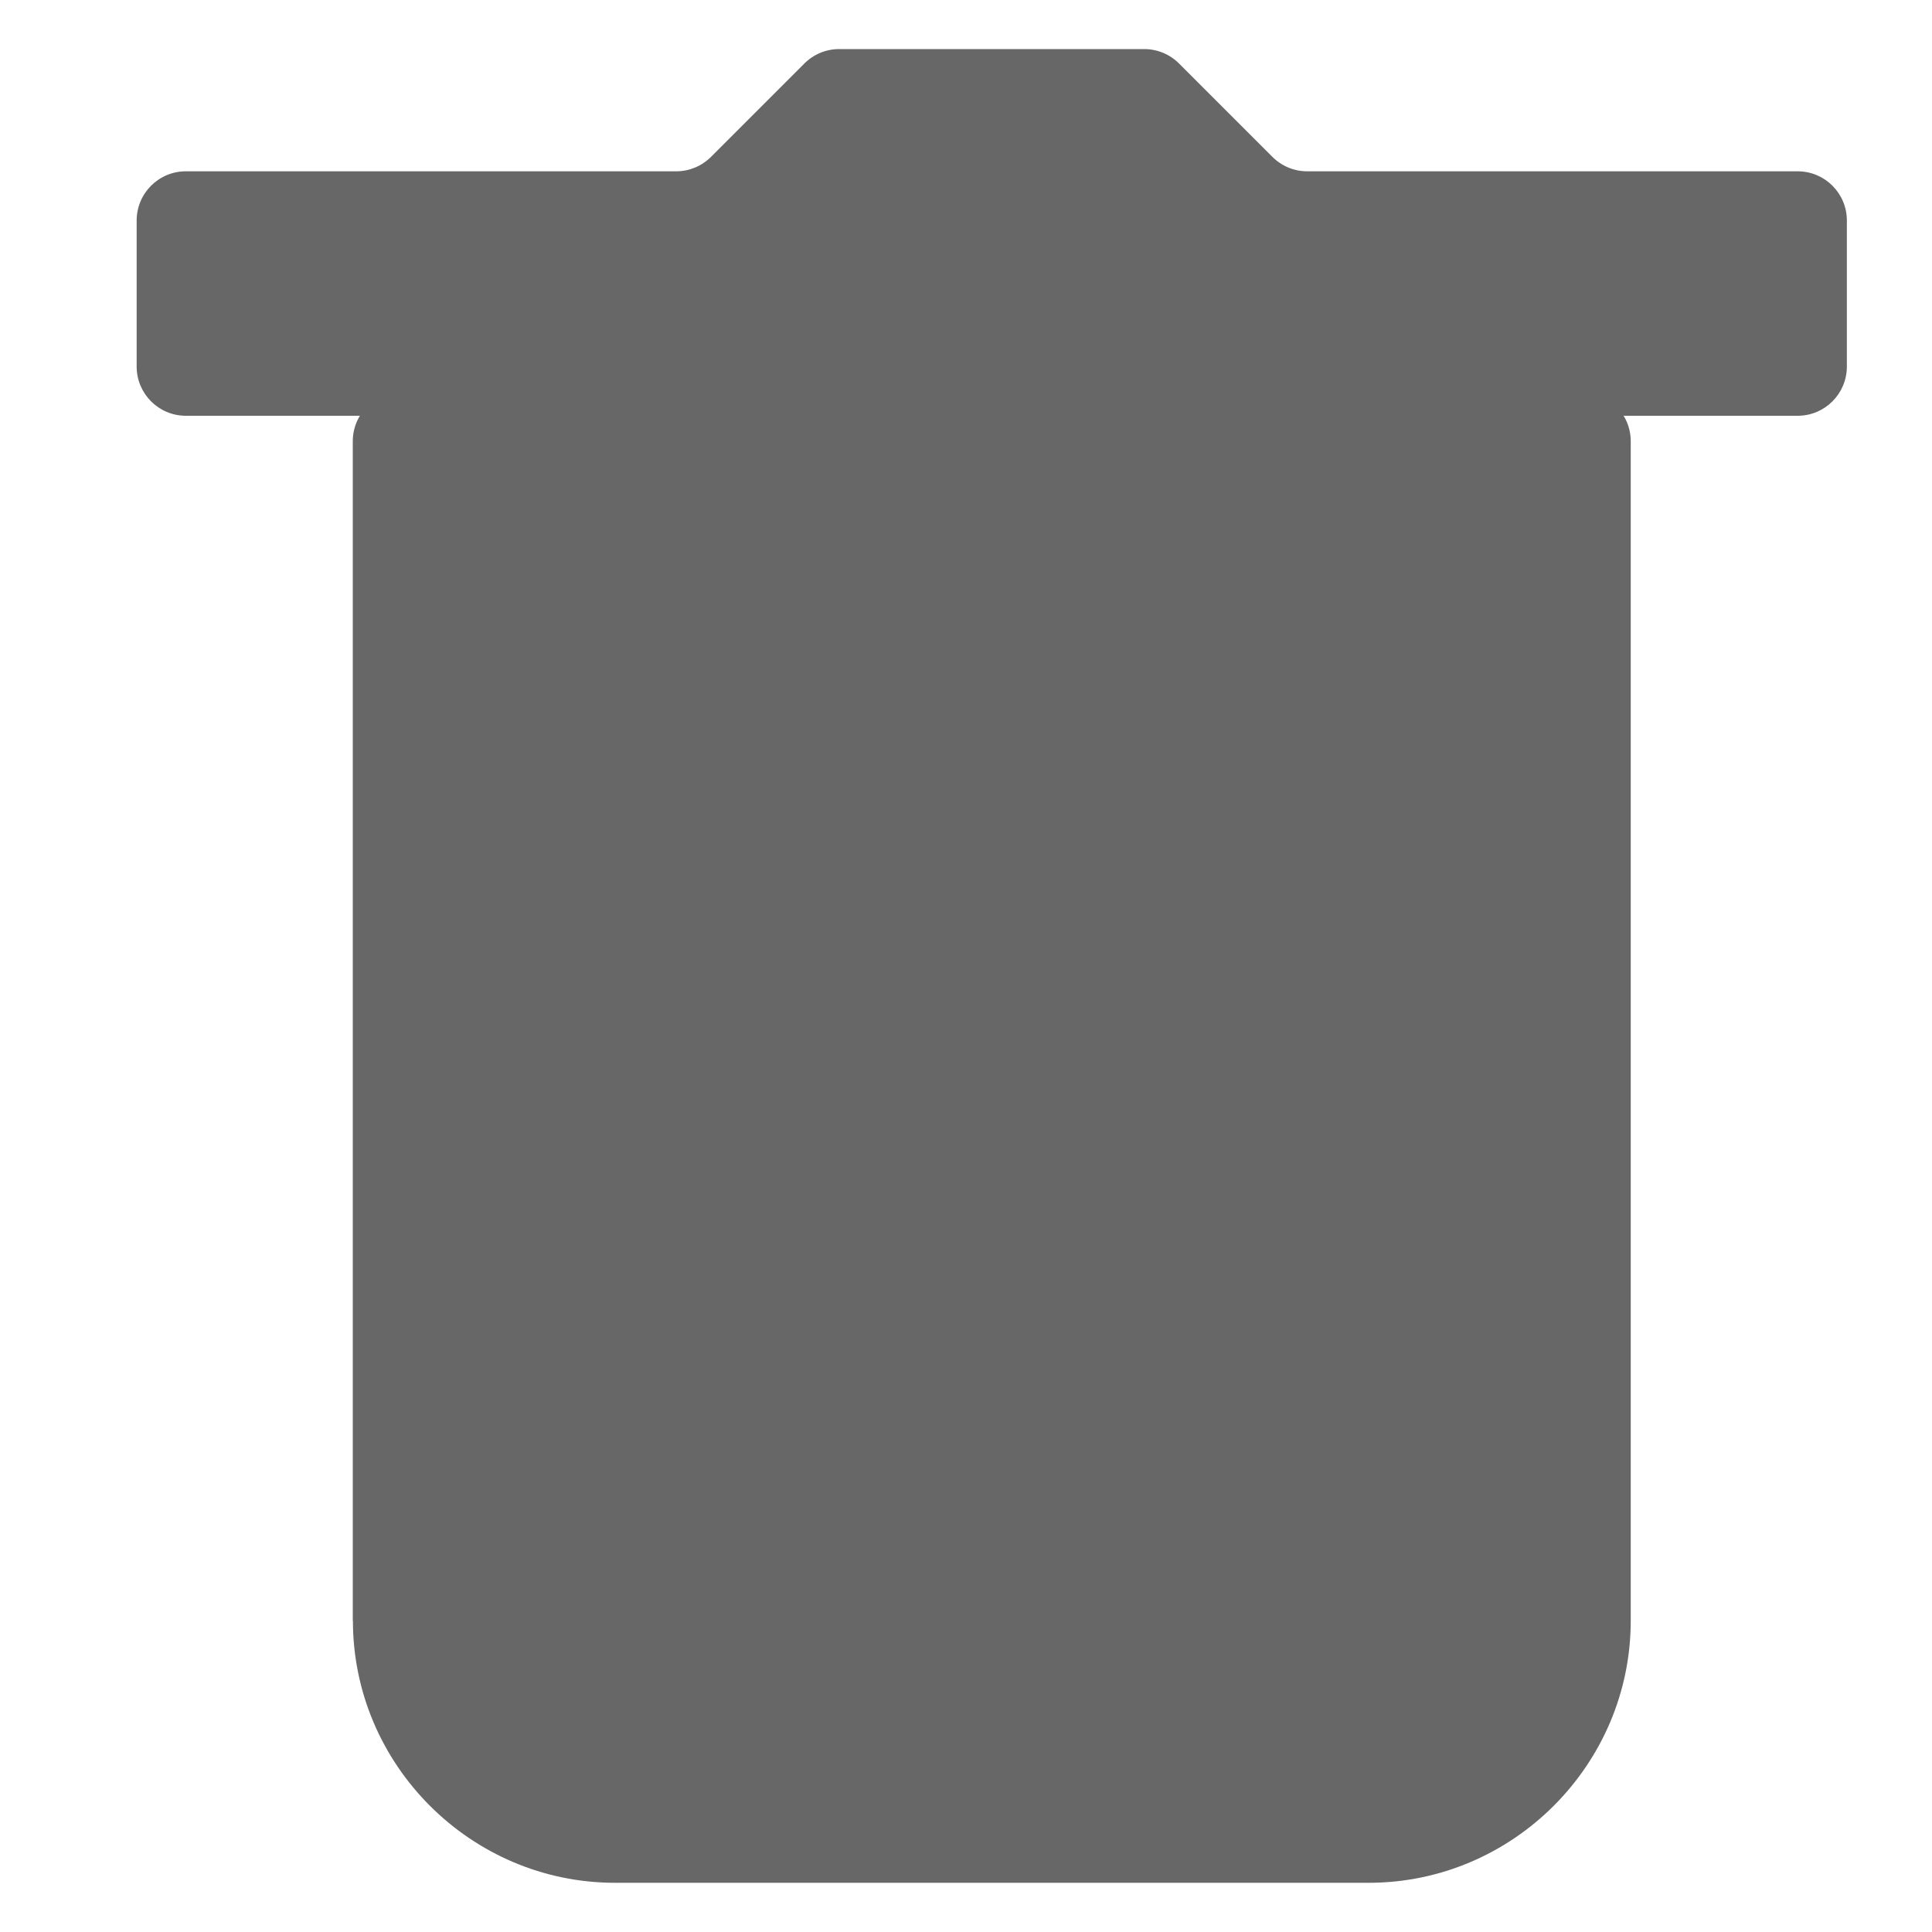 <?xml version="1.0" encoding="UTF-8"?>
<svg id="Layer_1" data-name="Layer 1" xmlns="http://www.w3.org/2000/svg" viewBox="0 0 150 150">
  <defs>
    <style>
      .cls-1 {
        fill: #666766;
      }
    </style>
  </defs>
  <path class="cls-1" d="M27.4,125.83c0,11.19,9.16,20.35,20.35,20.35h58.51c11.19,0,20.35-9.16,20.35-20.35V34.26c0-2.11-1.71-3.82-3.82-3.82H31.21c-2.11,0-3.82,1.71-3.82,3.82v91.58ZM139.57,13.3h-38.08c-1.01,0-1.98-.4-2.7-1.12l-7.25-7.25c-.72-.72-1.69-1.12-2.7-1.12h-23.69c-1.01,0-1.98.4-2.7,1.12l-7.25,7.25c-.72.72-1.69,1.12-2.7,1.12H14.43c-2.11,0-3.82,1.71-3.82,3.82v11.34c0,2.11,1.71,3.82,3.82,3.82h125.14c2.11,0,3.82-1.71,3.82-3.82v-11.34c0-2.11-1.71-3.82-3.82-3.82Z"/>
</svg>